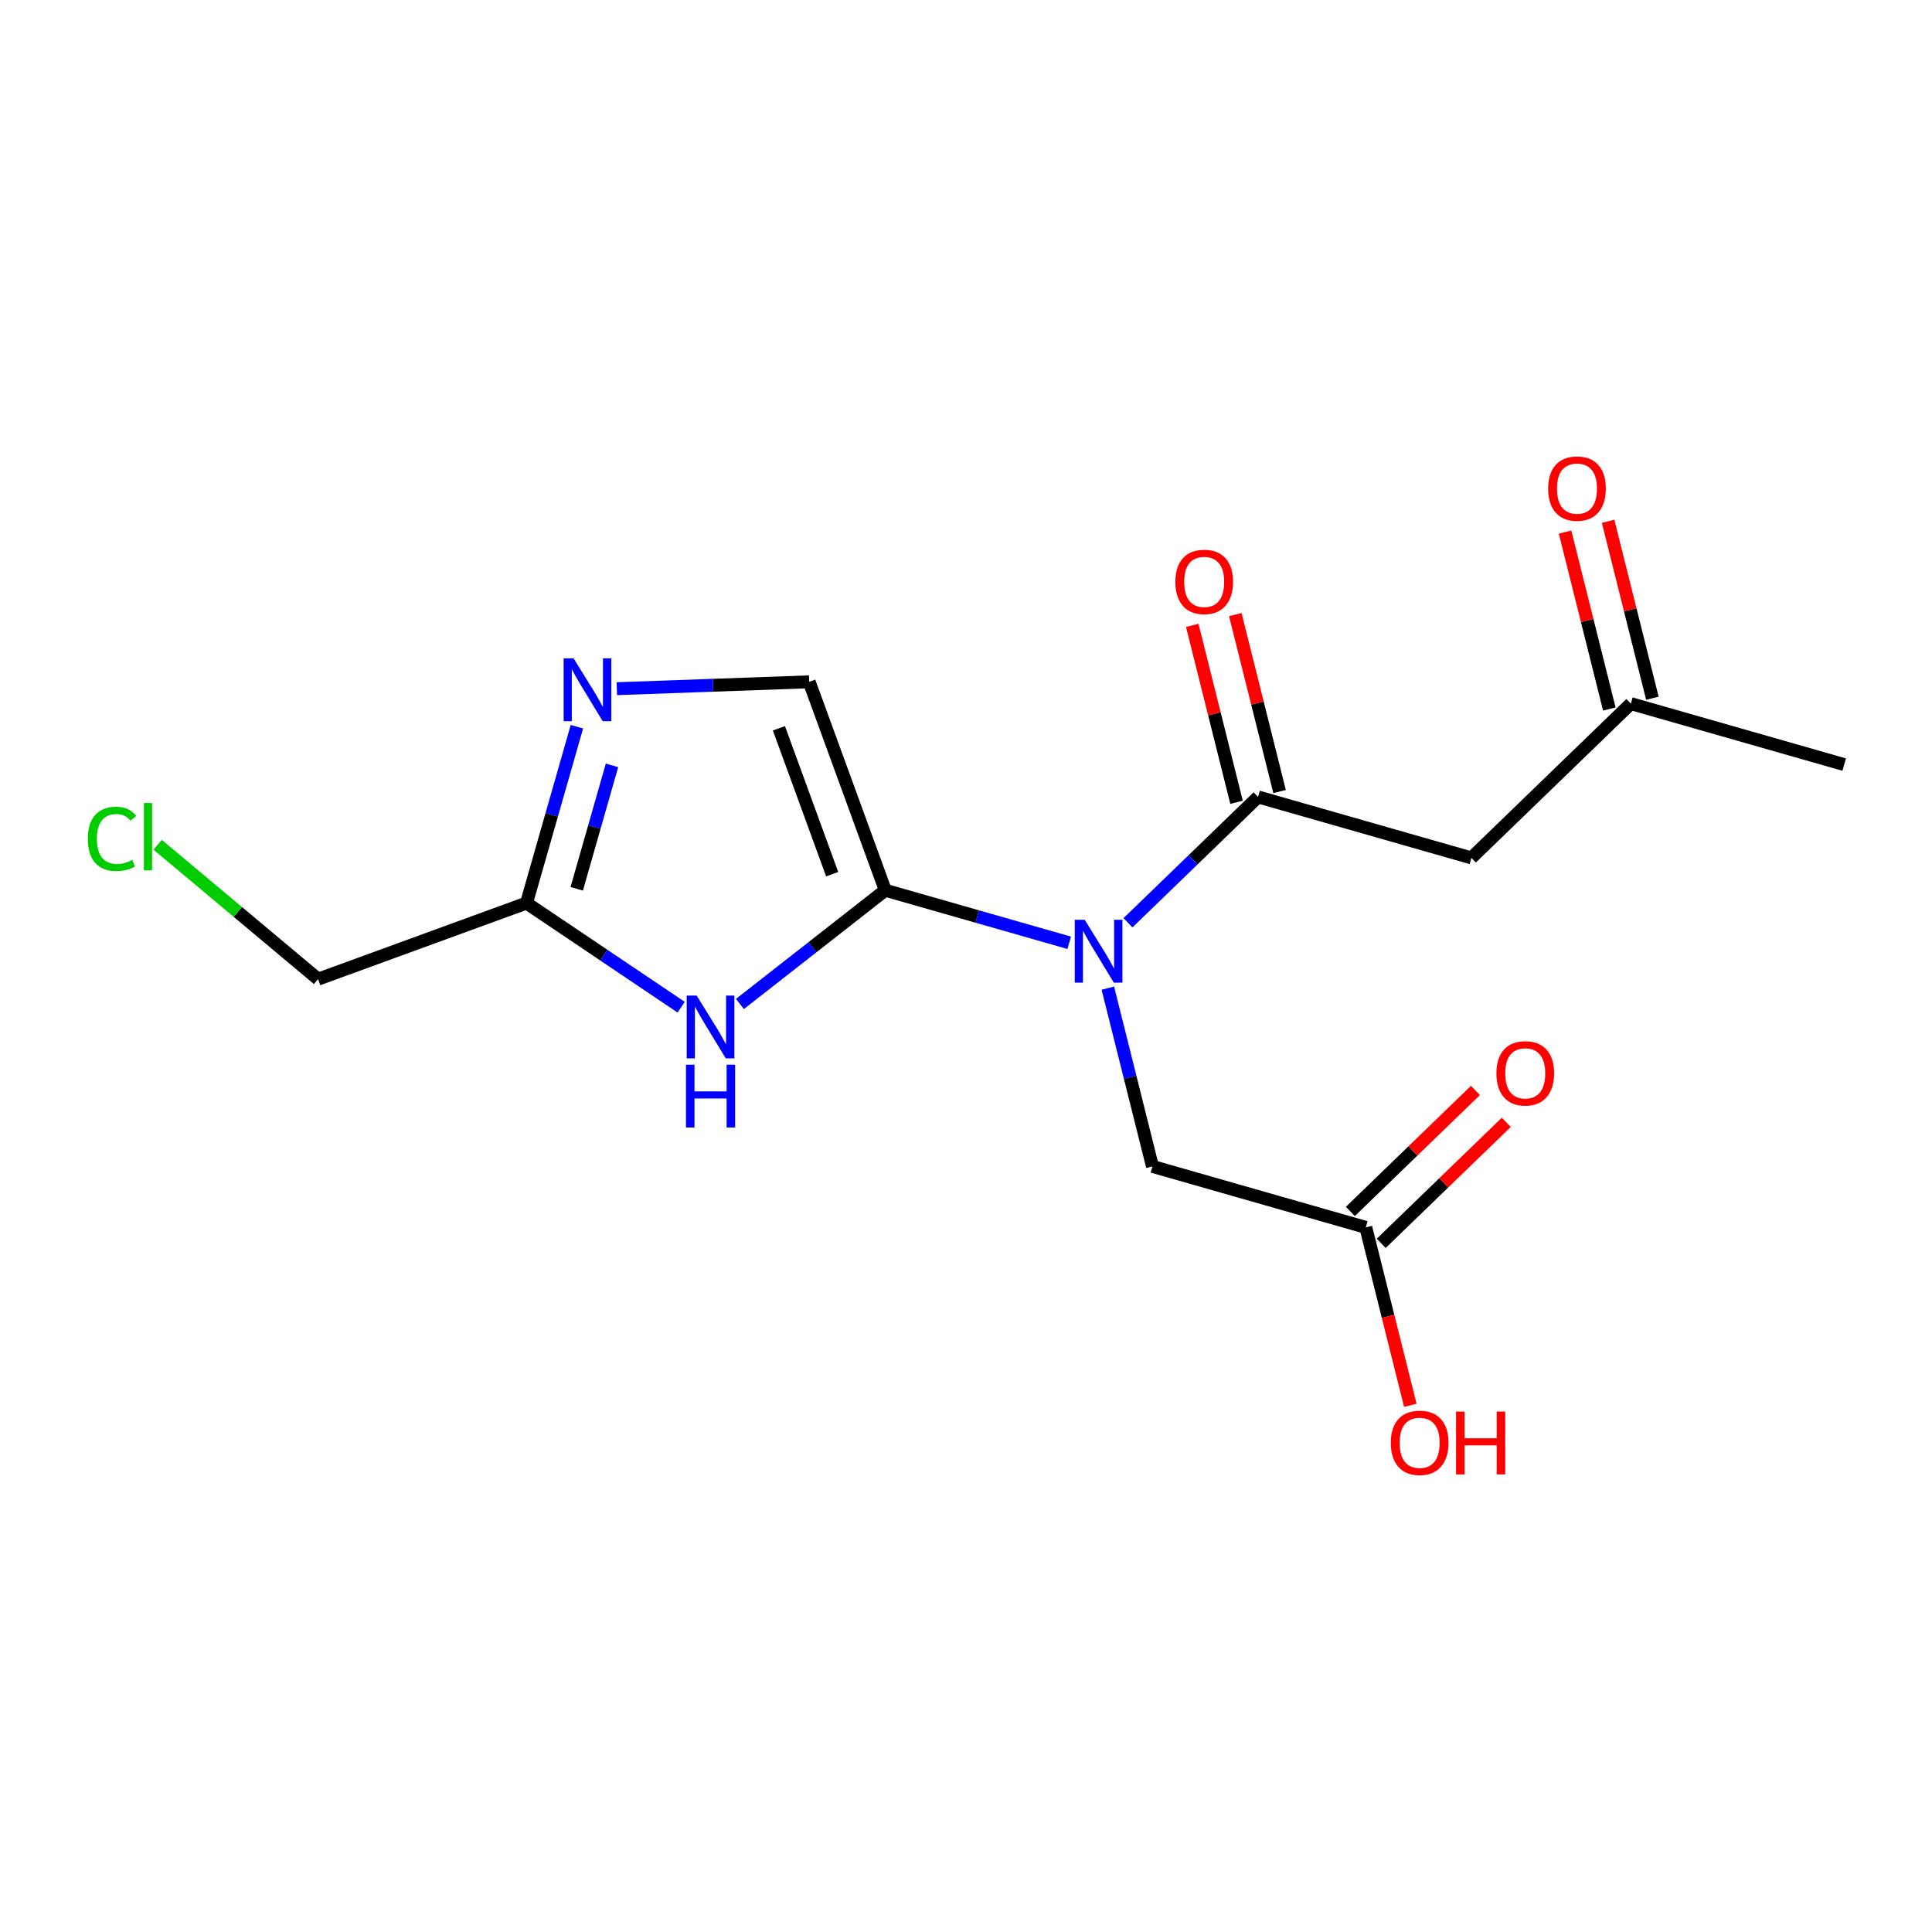<?xml version='1.0' encoding='iso-8859-1'?>
<svg version='1.1' baseProfile='full'
              xmlns='http://www.w3.org/2000/svg'
                      xmlns:rdkit='http://www.rdkit.org/xml'
                      xmlns:xlink='http://www.w3.org/1999/xlink'
                  xml:space='preserve'
width='300px' height='300px' viewBox='0 0 300 300'>
<!-- END OF HEADER -->
<rect style='opacity:1.0;fill:#FFFFFF;stroke:none' width='300' height='300' x='0' y='0'> </rect>
<rect style='opacity:1.0;fill:#FFFFFF;stroke:none' width='300' height='300' x='0' y='0'> </rect>
<path class='bond-0 atom-0 atom-1' d='M 286.364,118.726 L 253.238,109.259' style='fill:none;fill-rule:evenodd;stroke:#000000;stroke-width:2.0px;stroke-linecap:butt;stroke-linejoin:miter;stroke-opacity:1' />
<path class='bond-1 atom-1 atom-2' d='M 256.58,108.423 L 253.142,94.685' style='fill:none;fill-rule:evenodd;stroke:#000000;stroke-width:2.0px;stroke-linecap:butt;stroke-linejoin:miter;stroke-opacity:1' />
<path class='bond-1 atom-1 atom-2' d='M 253.142,94.685 L 249.704,80.948' style='fill:none;fill-rule:evenodd;stroke:#FF0000;stroke-width:2.0px;stroke-linecap:butt;stroke-linejoin:miter;stroke-opacity:1' />
<path class='bond-1 atom-1 atom-2' d='M 249.896,110.096 L 246.458,96.358' style='fill:none;fill-rule:evenodd;stroke:#000000;stroke-width:2.0px;stroke-linecap:butt;stroke-linejoin:miter;stroke-opacity:1' />
<path class='bond-1 atom-1 atom-2' d='M 246.458,96.358 L 243.02,82.621' style='fill:none;fill-rule:evenodd;stroke:#FF0000;stroke-width:2.0px;stroke-linecap:butt;stroke-linejoin:miter;stroke-opacity:1' />
<path class='bond-2 atom-1 atom-3' d='M 253.238,109.259 L 228.477,133.214' style='fill:none;fill-rule:evenodd;stroke:#000000;stroke-width:2.0px;stroke-linecap:butt;stroke-linejoin:miter;stroke-opacity:1' />
<path class='bond-3 atom-3 atom-4' d='M 228.477,133.214 L 195.351,123.747' style='fill:none;fill-rule:evenodd;stroke:#000000;stroke-width:2.0px;stroke-linecap:butt;stroke-linejoin:miter;stroke-opacity:1' />
<path class='bond-4 atom-4 atom-5' d='M 198.693,122.91 L 195.255,109.173' style='fill:none;fill-rule:evenodd;stroke:#000000;stroke-width:2.0px;stroke-linecap:butt;stroke-linejoin:miter;stroke-opacity:1' />
<path class='bond-4 atom-4 atom-5' d='M 195.255,109.173 L 191.817,95.436' style='fill:none;fill-rule:evenodd;stroke:#FF0000;stroke-width:2.0px;stroke-linecap:butt;stroke-linejoin:miter;stroke-opacity:1' />
<path class='bond-4 atom-4 atom-5' d='M 192.009,124.583 L 188.571,110.846' style='fill:none;fill-rule:evenodd;stroke:#000000;stroke-width:2.0px;stroke-linecap:butt;stroke-linejoin:miter;stroke-opacity:1' />
<path class='bond-4 atom-4 atom-5' d='M 188.571,110.846 L 185.132,97.109' style='fill:none;fill-rule:evenodd;stroke:#FF0000;stroke-width:2.0px;stroke-linecap:butt;stroke-linejoin:miter;stroke-opacity:1' />
<path class='bond-5 atom-4 atom-6' d='M 195.351,123.747 L 185.251,133.518' style='fill:none;fill-rule:evenodd;stroke:#000000;stroke-width:2.0px;stroke-linecap:butt;stroke-linejoin:miter;stroke-opacity:1' />
<path class='bond-5 atom-4 atom-6' d='M 185.251,133.518 L 175.151,143.288' style='fill:none;fill-rule:evenodd;stroke:#0000FF;stroke-width:2.0px;stroke-linecap:butt;stroke-linejoin:miter;stroke-opacity:1' />
<path class='bond-6 atom-6 atom-7' d='M 172.026,153.441 L 175.49,167.282' style='fill:none;fill-rule:evenodd;stroke:#0000FF;stroke-width:2.0px;stroke-linecap:butt;stroke-linejoin:miter;stroke-opacity:1' />
<path class='bond-6 atom-6 atom-7' d='M 175.49,167.282 L 178.954,181.122' style='fill:none;fill-rule:evenodd;stroke:#000000;stroke-width:2.0px;stroke-linecap:butt;stroke-linejoin:miter;stroke-opacity:1' />
<path class='bond-10 atom-6 atom-11' d='M 166.028,146.398 L 151.746,142.316' style='fill:none;fill-rule:evenodd;stroke:#0000FF;stroke-width:2.0px;stroke-linecap:butt;stroke-linejoin:miter;stroke-opacity:1' />
<path class='bond-10 atom-6 atom-11' d='M 151.746,142.316 L 137.464,138.234' style='fill:none;fill-rule:evenodd;stroke:#000000;stroke-width:2.0px;stroke-linecap:butt;stroke-linejoin:miter;stroke-opacity:1' />
<path class='bond-7 atom-7 atom-8' d='M 178.954,181.122 L 212.08,190.589' style='fill:none;fill-rule:evenodd;stroke:#000000;stroke-width:2.0px;stroke-linecap:butt;stroke-linejoin:miter;stroke-opacity:1' />
<path class='bond-8 atom-8 atom-9' d='M 214.475,193.065 L 224.186,183.671' style='fill:none;fill-rule:evenodd;stroke:#000000;stroke-width:2.0px;stroke-linecap:butt;stroke-linejoin:miter;stroke-opacity:1' />
<path class='bond-8 atom-8 atom-9' d='M 224.186,183.671 L 233.896,174.277' style='fill:none;fill-rule:evenodd;stroke:#FF0000;stroke-width:2.0px;stroke-linecap:butt;stroke-linejoin:miter;stroke-opacity:1' />
<path class='bond-8 atom-8 atom-9' d='M 209.684,188.113 L 219.395,178.719' style='fill:none;fill-rule:evenodd;stroke:#000000;stroke-width:2.0px;stroke-linecap:butt;stroke-linejoin:miter;stroke-opacity:1' />
<path class='bond-8 atom-8 atom-9' d='M 219.395,178.719 L 229.105,169.325' style='fill:none;fill-rule:evenodd;stroke:#FF0000;stroke-width:2.0px;stroke-linecap:butt;stroke-linejoin:miter;stroke-opacity:1' />
<path class='bond-9 atom-8 atom-10' d='M 212.08,190.589 L 215.537,204.402' style='fill:none;fill-rule:evenodd;stroke:#000000;stroke-width:2.0px;stroke-linecap:butt;stroke-linejoin:miter;stroke-opacity:1' />
<path class='bond-9 atom-8 atom-10' d='M 215.537,204.402 L 218.994,218.215' style='fill:none;fill-rule:evenodd;stroke:#FF0000;stroke-width:2.0px;stroke-linecap:butt;stroke-linejoin:miter;stroke-opacity:1' />
<path class='bond-11 atom-11 atom-12' d='M 137.464,138.234 L 125.652,105.871' style='fill:none;fill-rule:evenodd;stroke:#000000;stroke-width:2.0px;stroke-linecap:butt;stroke-linejoin:miter;stroke-opacity:1' />
<path class='bond-11 atom-11 atom-12' d='M 129.219,135.742 L 120.951,113.088' style='fill:none;fill-rule:evenodd;stroke:#000000;stroke-width:2.0px;stroke-linecap:butt;stroke-linejoin:miter;stroke-opacity:1' />
<path class='bond-17 atom-17 atom-11' d='M 114.895,155.899 L 126.18,147.067' style='fill:none;fill-rule:evenodd;stroke:#0000FF;stroke-width:2.0px;stroke-linecap:butt;stroke-linejoin:miter;stroke-opacity:1' />
<path class='bond-17 atom-17 atom-11' d='M 126.18,147.067 L 137.464,138.234' style='fill:none;fill-rule:evenodd;stroke:#000000;stroke-width:2.0px;stroke-linecap:butt;stroke-linejoin:miter;stroke-opacity:1' />
<path class='bond-12 atom-12 atom-13' d='M 125.652,105.871 L 110.717,106.406' style='fill:none;fill-rule:evenodd;stroke:#000000;stroke-width:2.0px;stroke-linecap:butt;stroke-linejoin:miter;stroke-opacity:1' />
<path class='bond-12 atom-12 atom-13' d='M 110.717,106.406 L 95.783,106.94' style='fill:none;fill-rule:evenodd;stroke:#0000FF;stroke-width:2.0px;stroke-linecap:butt;stroke-linejoin:miter;stroke-opacity:1' />
<path class='bond-13 atom-13 atom-14' d='M 89.581,112.843 L 85.668,126.536' style='fill:none;fill-rule:evenodd;stroke:#0000FF;stroke-width:2.0px;stroke-linecap:butt;stroke-linejoin:miter;stroke-opacity:1' />
<path class='bond-13 atom-13 atom-14' d='M 85.668,126.536 L 81.755,140.229' style='fill:none;fill-rule:evenodd;stroke:#000000;stroke-width:2.0px;stroke-linecap:butt;stroke-linejoin:miter;stroke-opacity:1' />
<path class='bond-13 atom-13 atom-14' d='M 95.032,118.845 L 92.293,128.43' style='fill:none;fill-rule:evenodd;stroke:#0000FF;stroke-width:2.0px;stroke-linecap:butt;stroke-linejoin:miter;stroke-opacity:1' />
<path class='bond-13 atom-13 atom-14' d='M 92.293,128.43 L 89.554,138.015' style='fill:none;fill-rule:evenodd;stroke:#000000;stroke-width:2.0px;stroke-linecap:butt;stroke-linejoin:miter;stroke-opacity:1' />
<path class='bond-14 atom-14 atom-15' d='M 81.755,140.229 L 49.391,152.042' style='fill:none;fill-rule:evenodd;stroke:#000000;stroke-width:2.0px;stroke-linecap:butt;stroke-linejoin:miter;stroke-opacity:1' />
<path class='bond-16 atom-14 atom-17' d='M 81.755,140.229 L 93.764,148.314' style='fill:none;fill-rule:evenodd;stroke:#000000;stroke-width:2.0px;stroke-linecap:butt;stroke-linejoin:miter;stroke-opacity:1' />
<path class='bond-16 atom-14 atom-17' d='M 93.764,148.314 L 105.773,156.399' style='fill:none;fill-rule:evenodd;stroke:#0000FF;stroke-width:2.0px;stroke-linecap:butt;stroke-linejoin:miter;stroke-opacity:1' />
<path class='bond-15 atom-15 atom-16' d='M 49.391,152.042 L 36.933,141.607' style='fill:none;fill-rule:evenodd;stroke:#000000;stroke-width:2.0px;stroke-linecap:butt;stroke-linejoin:miter;stroke-opacity:1' />
<path class='bond-15 atom-15 atom-16' d='M 36.933,141.607 L 24.475,131.172' style='fill:none;fill-rule:evenodd;stroke:#00CC00;stroke-width:2.0px;stroke-linecap:butt;stroke-linejoin:miter;stroke-opacity:1' />
<path  class='atom-2' d='M 240.395 75.866
Q 240.395 73.523, 241.552 72.214
Q 242.71 70.905, 244.873 70.905
Q 247.037 70.905, 248.195 72.214
Q 249.352 73.523, 249.352 75.866
Q 249.352 78.236, 248.181 79.587
Q 247.009 80.923, 244.873 80.923
Q 242.724 80.923, 241.552 79.587
Q 240.395 78.25, 240.395 75.866
M 244.873 79.821
Q 246.362 79.821, 247.161 78.829
Q 247.974 77.823, 247.974 75.866
Q 247.974 73.95, 247.161 72.986
Q 246.362 72.007, 244.873 72.007
Q 243.385 72.007, 242.572 72.972
Q 241.773 73.936, 241.773 75.866
Q 241.773 77.836, 242.572 78.829
Q 243.385 79.821, 244.873 79.821
' fill='#FF0000'/>
<path  class='atom-5' d='M 182.508 90.353
Q 182.508 88.01, 183.665 86.701
Q 184.823 85.392, 186.986 85.392
Q 189.15 85.392, 190.307 86.701
Q 191.465 88.01, 191.465 90.353
Q 191.465 92.724, 190.294 94.074
Q 189.122 95.411, 186.986 95.411
Q 184.837 95.411, 183.665 94.074
Q 182.508 92.737, 182.508 90.353
M 186.986 94.308
Q 188.475 94.308, 189.274 93.316
Q 190.087 92.31, 190.087 90.353
Q 190.087 88.438, 189.274 87.473
Q 188.475 86.495, 186.986 86.495
Q 185.498 86.495, 184.685 87.459
Q 183.886 88.424, 183.886 90.353
Q 183.886 92.324, 184.685 93.316
Q 185.498 94.308, 186.986 94.308
' fill='#FF0000'/>
<path  class='atom-6' d='M 168.433 142.823
L 171.63 147.991
Q 171.947 148.501, 172.457 149.424
Q 172.967 150.347, 172.994 150.402
L 172.994 142.823
L 174.29 142.823
L 174.29 152.58
L 172.953 152.58
L 169.521 146.93
Q 169.122 146.268, 168.695 145.51
Q 168.281 144.752, 168.157 144.518
L 168.157 152.58
L 166.889 152.58
L 166.889 142.823
L 168.433 142.823
' fill='#0000FF'/>
<path  class='atom-9' d='M 232.362 166.662
Q 232.362 164.32, 233.52 163.01
Q 234.677 161.701, 236.841 161.701
Q 239.005 161.701, 240.162 163.01
Q 241.32 164.32, 241.32 166.662
Q 241.32 169.033, 240.148 170.383
Q 238.977 171.72, 236.841 171.72
Q 234.691 171.72, 233.52 170.383
Q 232.362 169.046, 232.362 166.662
M 236.841 170.617
Q 238.329 170.617, 239.129 169.625
Q 239.942 168.619, 239.942 166.662
Q 239.942 164.747, 239.129 163.782
Q 238.329 162.804, 236.841 162.804
Q 235.353 162.804, 234.54 163.768
Q 233.74 164.733, 233.74 166.662
Q 233.74 168.633, 234.54 169.625
Q 235.353 170.617, 236.841 170.617
' fill='#FF0000'/>
<path  class='atom-10' d='M 215.965 224.038
Q 215.965 221.695, 217.123 220.386
Q 218.28 219.077, 220.444 219.077
Q 222.608 219.077, 223.765 220.386
Q 224.923 221.695, 224.923 224.038
Q 224.923 226.408, 223.751 227.759
Q 222.58 229.095, 220.444 229.095
Q 218.294 229.095, 217.123 227.759
Q 215.965 226.422, 215.965 224.038
M 220.444 227.993
Q 221.932 227.993, 222.732 227.001
Q 223.545 225.995, 223.545 224.038
Q 223.545 222.122, 222.732 221.158
Q 221.932 220.179, 220.444 220.179
Q 218.956 220.179, 218.143 221.144
Q 217.343 222.109, 217.343 224.038
Q 217.343 226.009, 218.143 227.001
Q 218.956 227.993, 220.444 227.993
' fill='#FF0000'/>
<path  class='atom-10' d='M 226.094 219.187
L 227.417 219.187
L 227.417 223.335
L 232.406 223.335
L 232.406 219.187
L 233.729 219.187
L 233.729 228.944
L 232.406 228.944
L 232.406 224.438
L 227.417 224.438
L 227.417 228.944
L 226.094 228.944
L 226.094 219.187
' fill='#FF0000'/>
<path  class='atom-13' d='M 89.065 102.225
L 92.262 107.393
Q 92.579 107.903, 93.089 108.826
Q 93.599 109.75, 93.626 109.805
L 93.626 102.225
L 94.922 102.225
L 94.922 111.982
L 93.585 111.982
L 90.154 106.332
Q 89.754 105.67, 89.327 104.913
Q 88.913 104.155, 88.789 103.92
L 88.789 111.982
L 87.522 111.982
L 87.522 102.225
L 89.065 102.225
' fill='#0000FF'/>
<path  class='atom-16' d='M 13.636 130.257
Q 13.636 127.832, 14.766 126.564
Q 15.91 125.282, 18.074 125.282
Q 20.086 125.282, 21.161 126.702
L 20.251 127.446
Q 19.466 126.413, 18.074 126.413
Q 16.599 126.413, 15.814 127.405
Q 15.042 128.383, 15.042 130.257
Q 15.042 132.187, 15.841 133.179
Q 16.654 134.171, 18.225 134.171
Q 19.3 134.171, 20.554 133.523
L 20.94 134.557
Q 20.43 134.888, 19.659 135.081
Q 18.887 135.274, 18.032 135.274
Q 15.91 135.274, 14.766 133.978
Q 13.636 132.683, 13.636 130.257
' fill='#00CC00'/>
<path  class='atom-16' d='M 22.346 124.69
L 23.614 124.69
L 23.614 135.15
L 22.346 135.15
L 22.346 124.69
' fill='#00CC00'/>
<path  class='atom-17' d='M 108.177 154.591
L 111.374 159.759
Q 111.691 160.269, 112.201 161.192
Q 112.711 162.115, 112.739 162.17
L 112.739 154.591
L 114.034 154.591
L 114.034 164.348
L 112.697 164.348
L 109.266 158.698
Q 108.866 158.036, 108.439 157.278
Q 108.026 156.52, 107.902 156.286
L 107.902 164.348
L 106.634 164.348
L 106.634 154.591
L 108.177 154.591
' fill='#0000FF'/>
<path  class='atom-17' d='M 106.517 165.323
L 107.84 165.323
L 107.84 169.471
L 112.828 169.471
L 112.828 165.323
L 114.151 165.323
L 114.151 175.08
L 112.828 175.08
L 112.828 170.574
L 107.84 170.574
L 107.84 175.08
L 106.517 175.08
L 106.517 165.323
' fill='#0000FF'/>
</svg>
